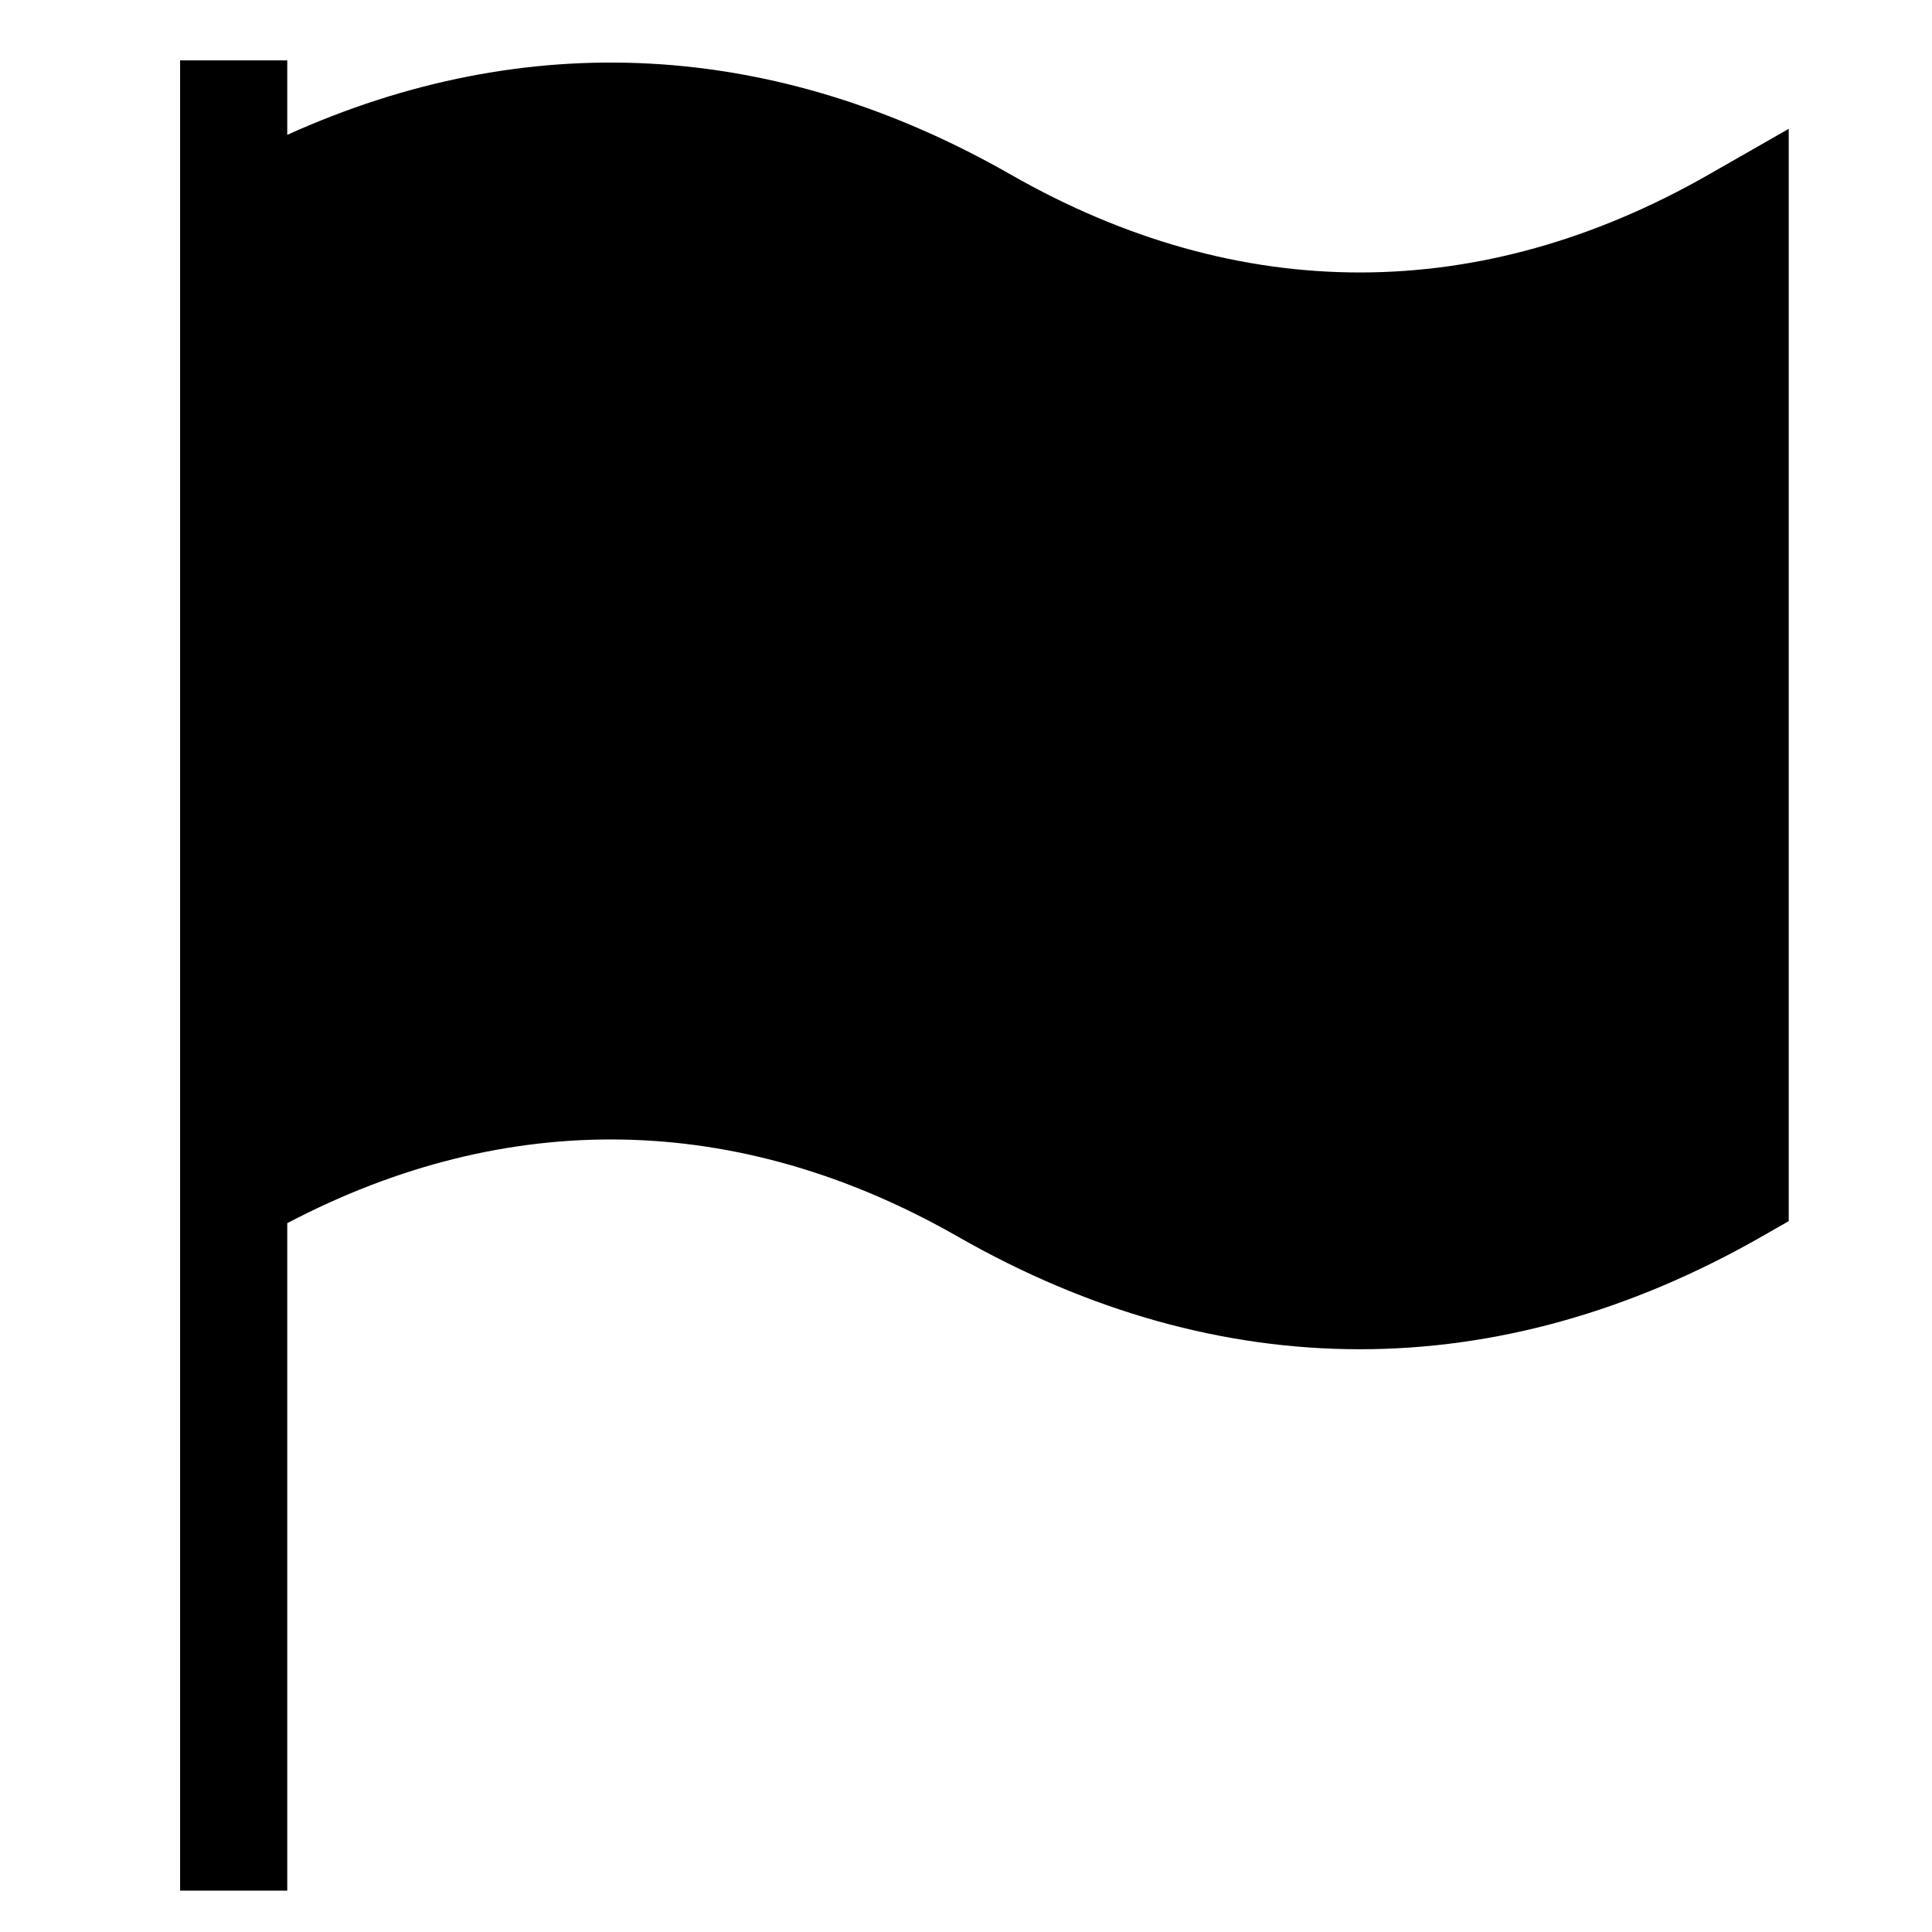 <svg xmlns="http://www.w3.org/2000/svg" width="19" height="19" viewBox="0 0 19 19" fill="none"><g clip-path="url(#clip0_93_177)"><path d="M9.942 1.718C7.618 0.389 5.175 0.265 2.825 1.326V0.594H1.771V18.593H2.825V12.029C4.99 10.893 7.263 10.929 9.419 12.161C10.712 12.9 12.042 13.269 13.372 13.269C14.702 13.269 16.032 12.9 17.325 12.161L17.591 12.009V1.267L16.802 1.718C14.559 3 12.187 3 9.942 1.718Z" fill="black"></path></g><defs><clipPath id="clip0_93_177"><rect width="18" height="18" fill="white" transform="translate(0.681 0.594)"></rect></clipPath></defs></svg>